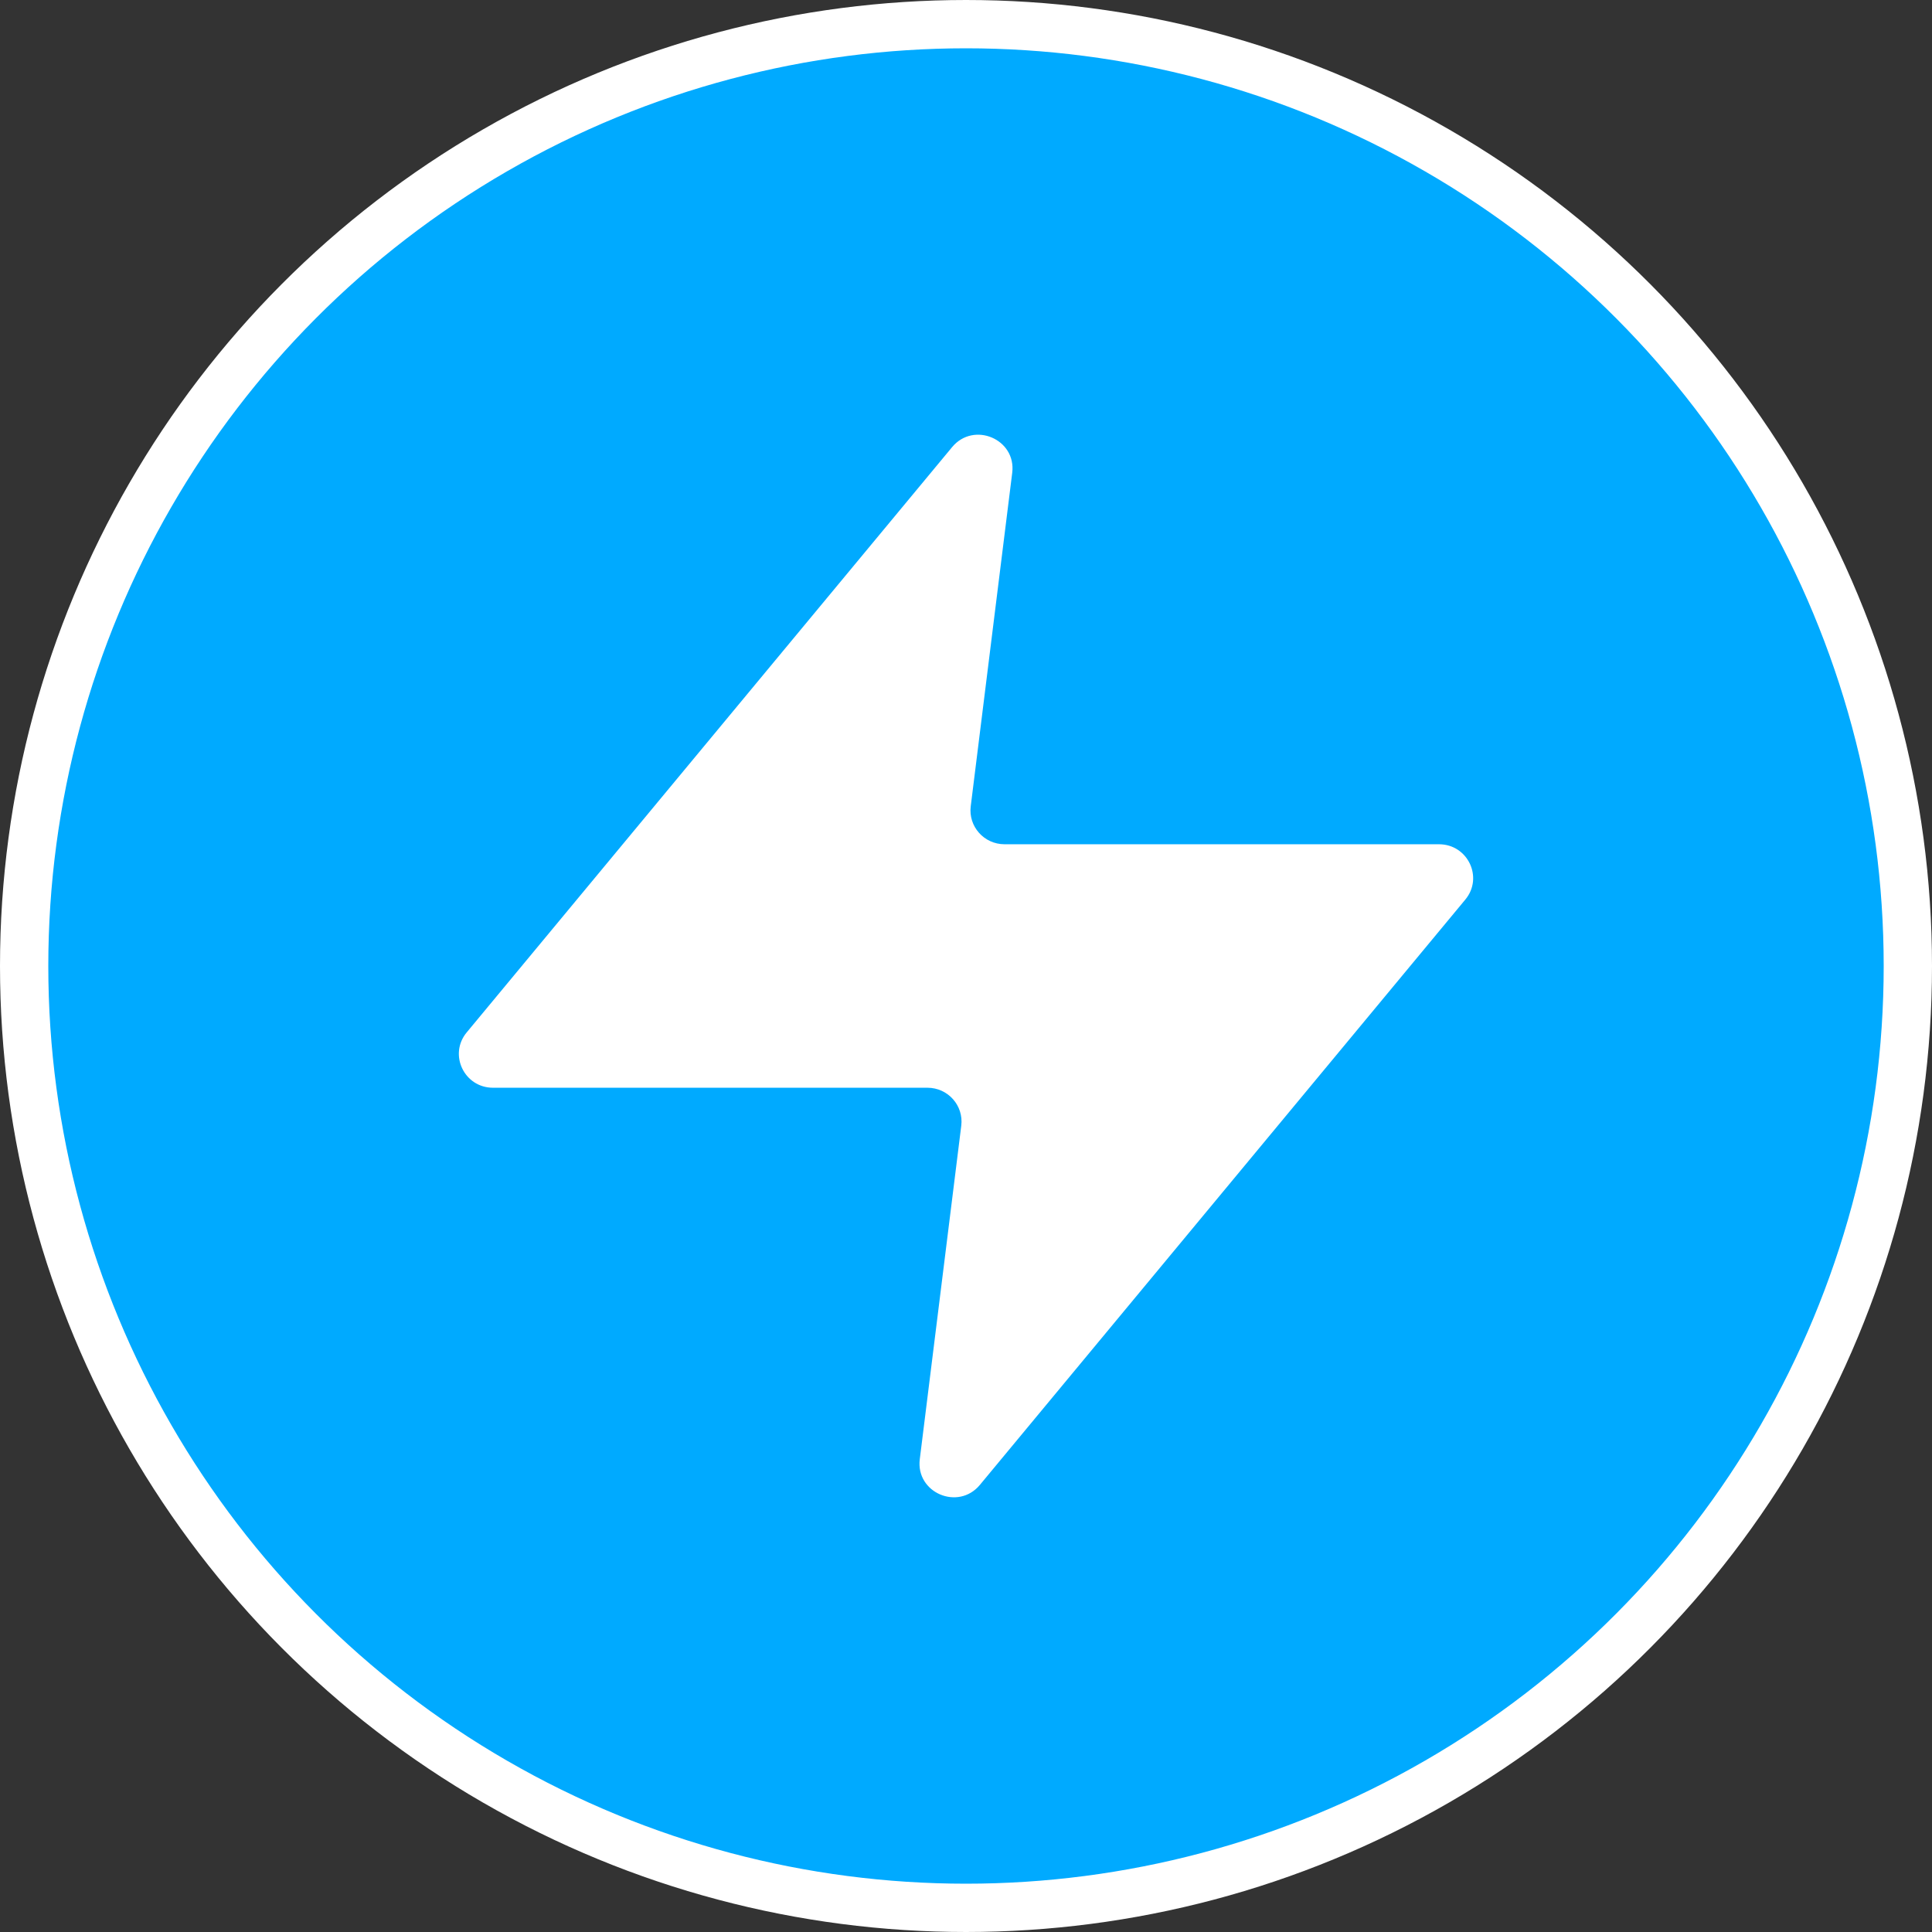 <svg width="80" height="80" viewBox="0 0 80 80" fill="none" xmlns="http://www.w3.org/2000/svg">
<rect x="0" y="0" width="80" height="80" fill="#333333" stroke="none"/>
<circle cx="40" cy="40" r="39" fill="#00AAFF" stroke="white" stroke-width="2"/>
<path d="M41.914 19.576C42.087 18.185 40.321 17.433 39.424 18.515L19.324 42.751C18.567 43.664 19.221 45.041 20.414 45.041H38.404C39.252 45.041 39.908 45.778 39.804 46.613L38.086 60.424C37.913 61.815 39.679 62.567 40.576 61.485L60.676 37.249C61.434 36.336 60.779 34.959 59.586 34.959H41.596C40.748 34.959 40.092 34.222 40.196 33.387L41.914 19.576Z" fill="white"/>
</svg>
